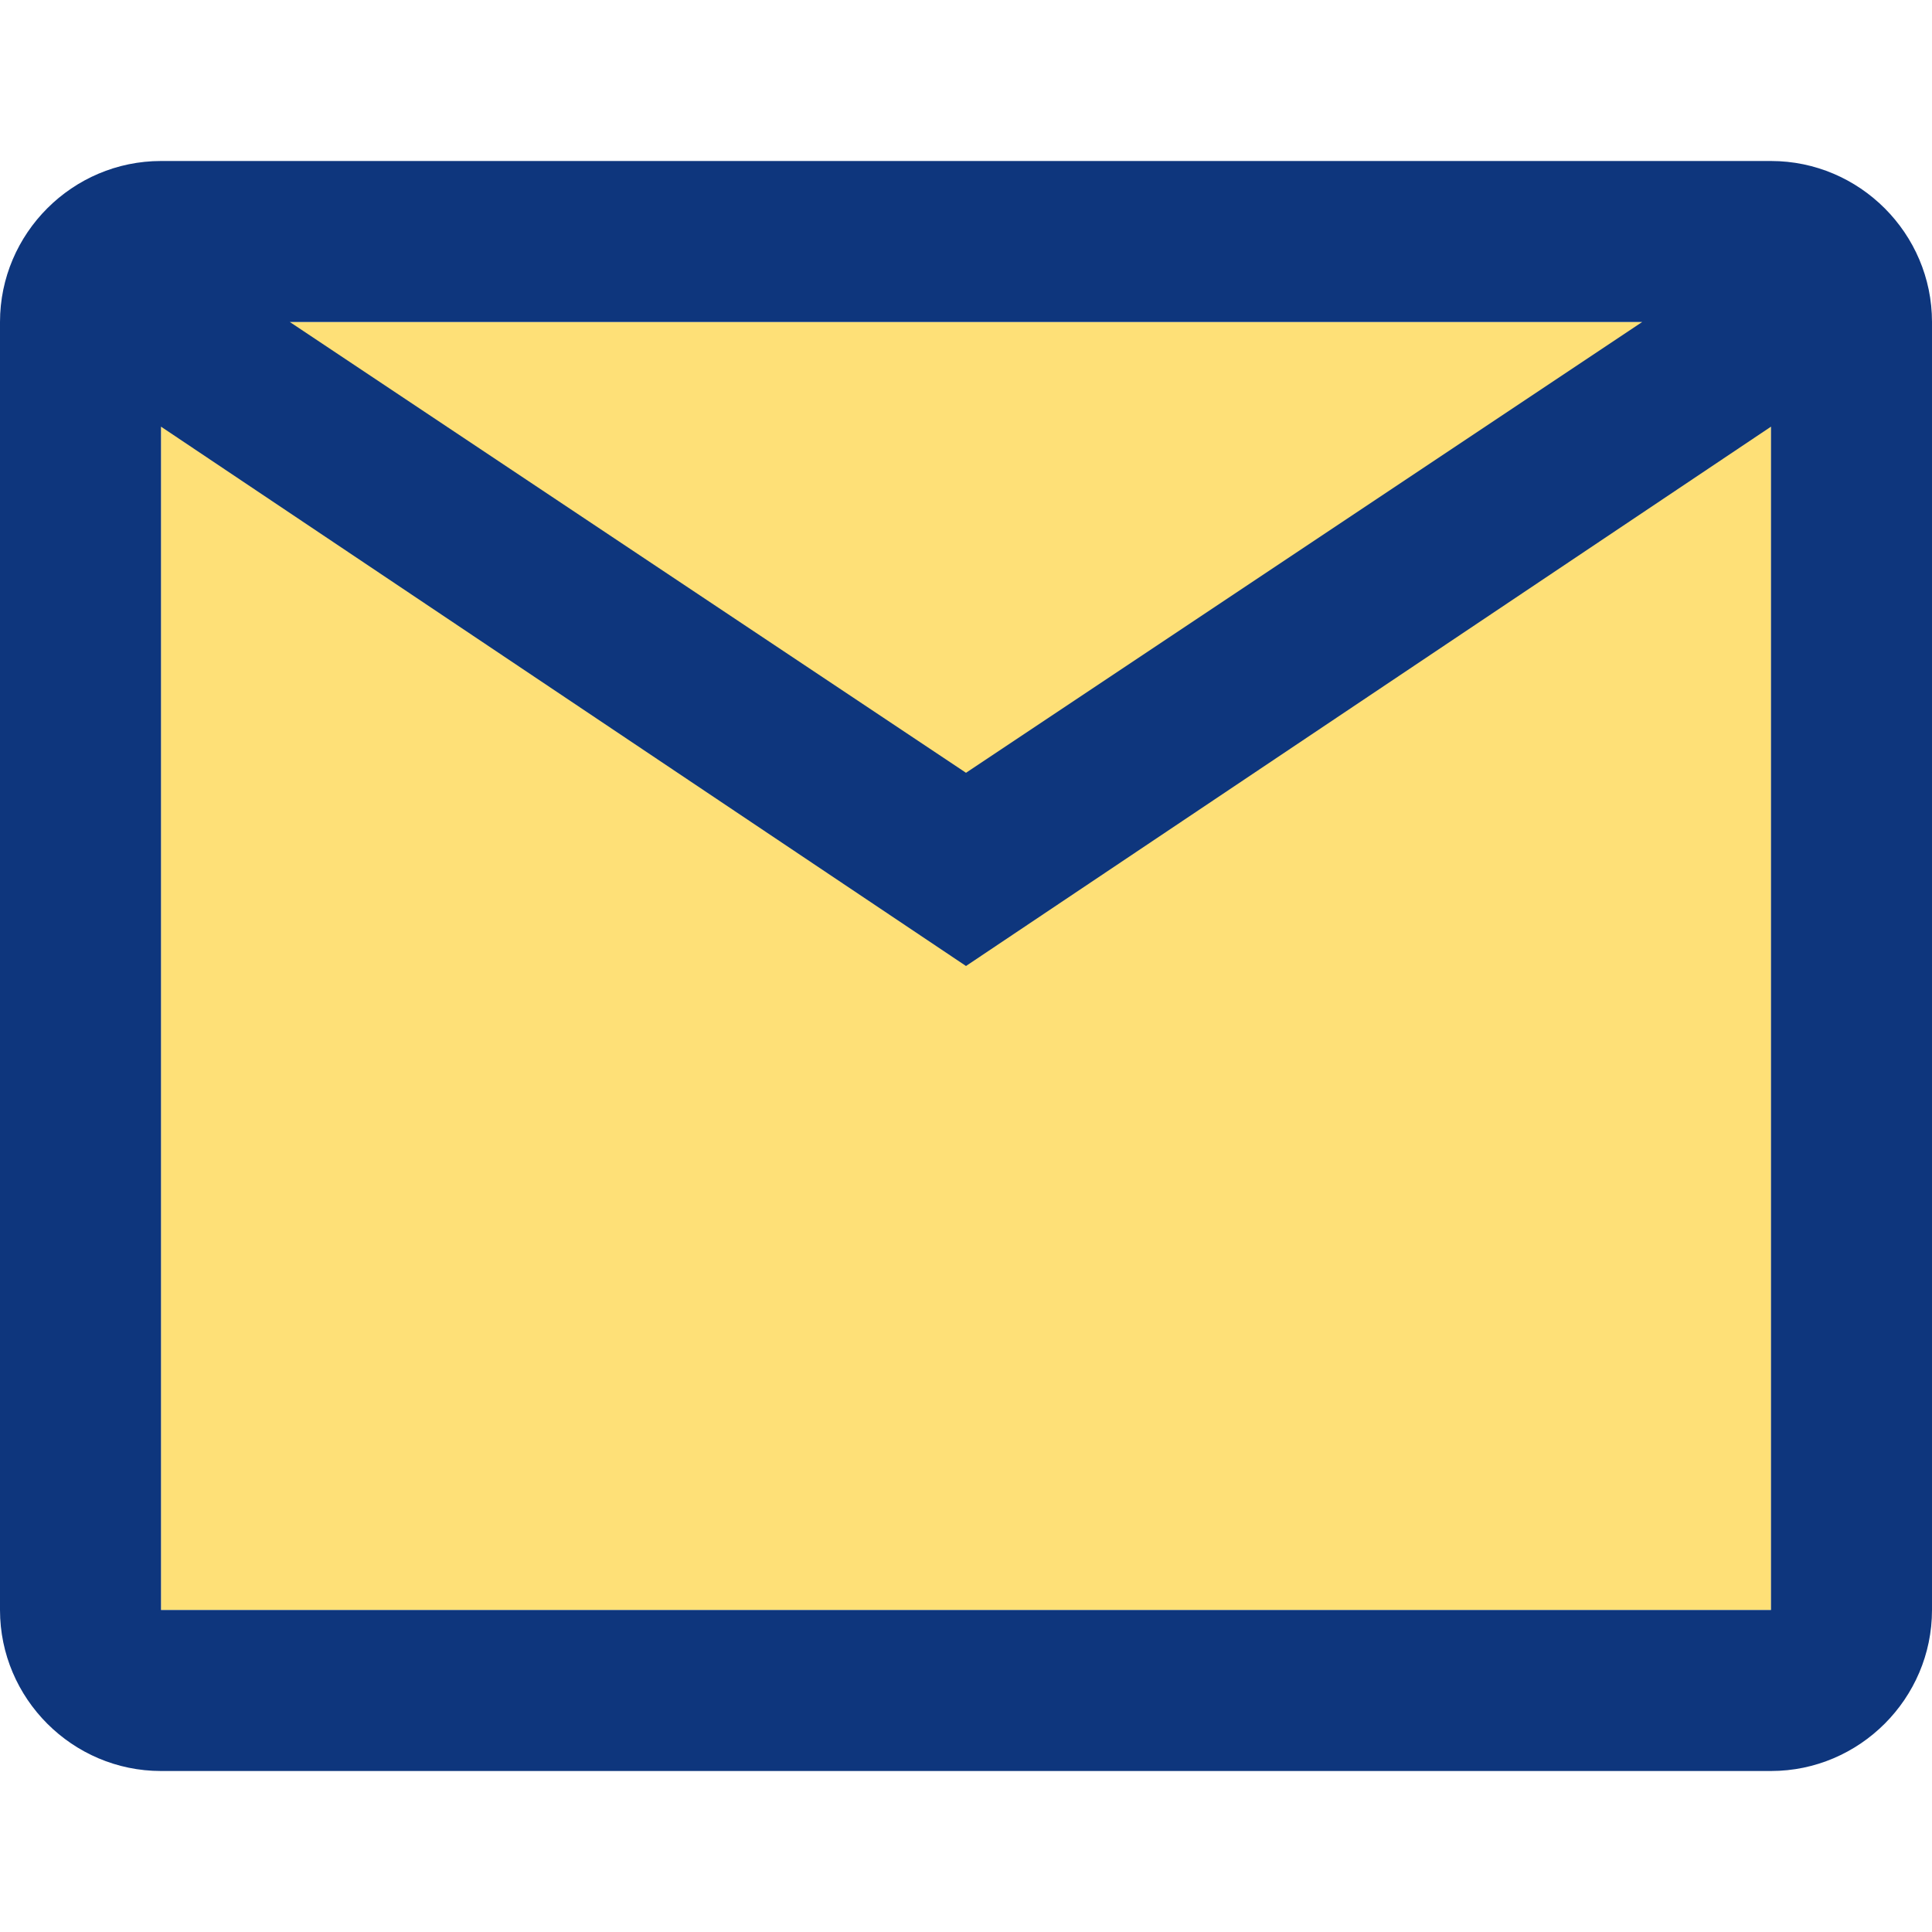 <?xml version="1.0" encoding="utf-8"?>
<!-- Generator: Adobe Illustrator 25.2.1, SVG Export Plug-In . SVG Version: 6.00 Build 0)  -->
<svg version="1.1" id="コンポーネント_100_1"
	 xmlns="http://www.w3.org/2000/svg" xmlns:xlink="http://www.w3.org/1999/xlink" x="0px" y="0px" viewBox="0 0 24 24"
	 style="enable-background:new 0 0 24 24;" xml:space="preserve">
<style type="text/css">
	.st0{fill:#FFFFFF;fill-opacity:0;}
	.st1{fill:#FEE077;}
	.st2{fill:#0E367D;}
</style>
<rect id="長方形_3138" class="st0" width="24" height="24"/>
<g id="グループ_2922">
	<rect id="長方形_3139" x="2" y="4" class="st1" width="20" height="16"/>
	<path id="パス_540" class="st2" d="M22,2H2C0.9,2,0,2.9,0,4v16c0,1.1,0.9,2,2,2h20c1.1,0,2-0.9,2-2V4C24,2.9,23.1,2,22,2z
		 M20.4,4L12,9.6L3.6,4H20.4z M2,20V5.3L12,12l10-6.7V20H2z"/>
</g>
</svg>

